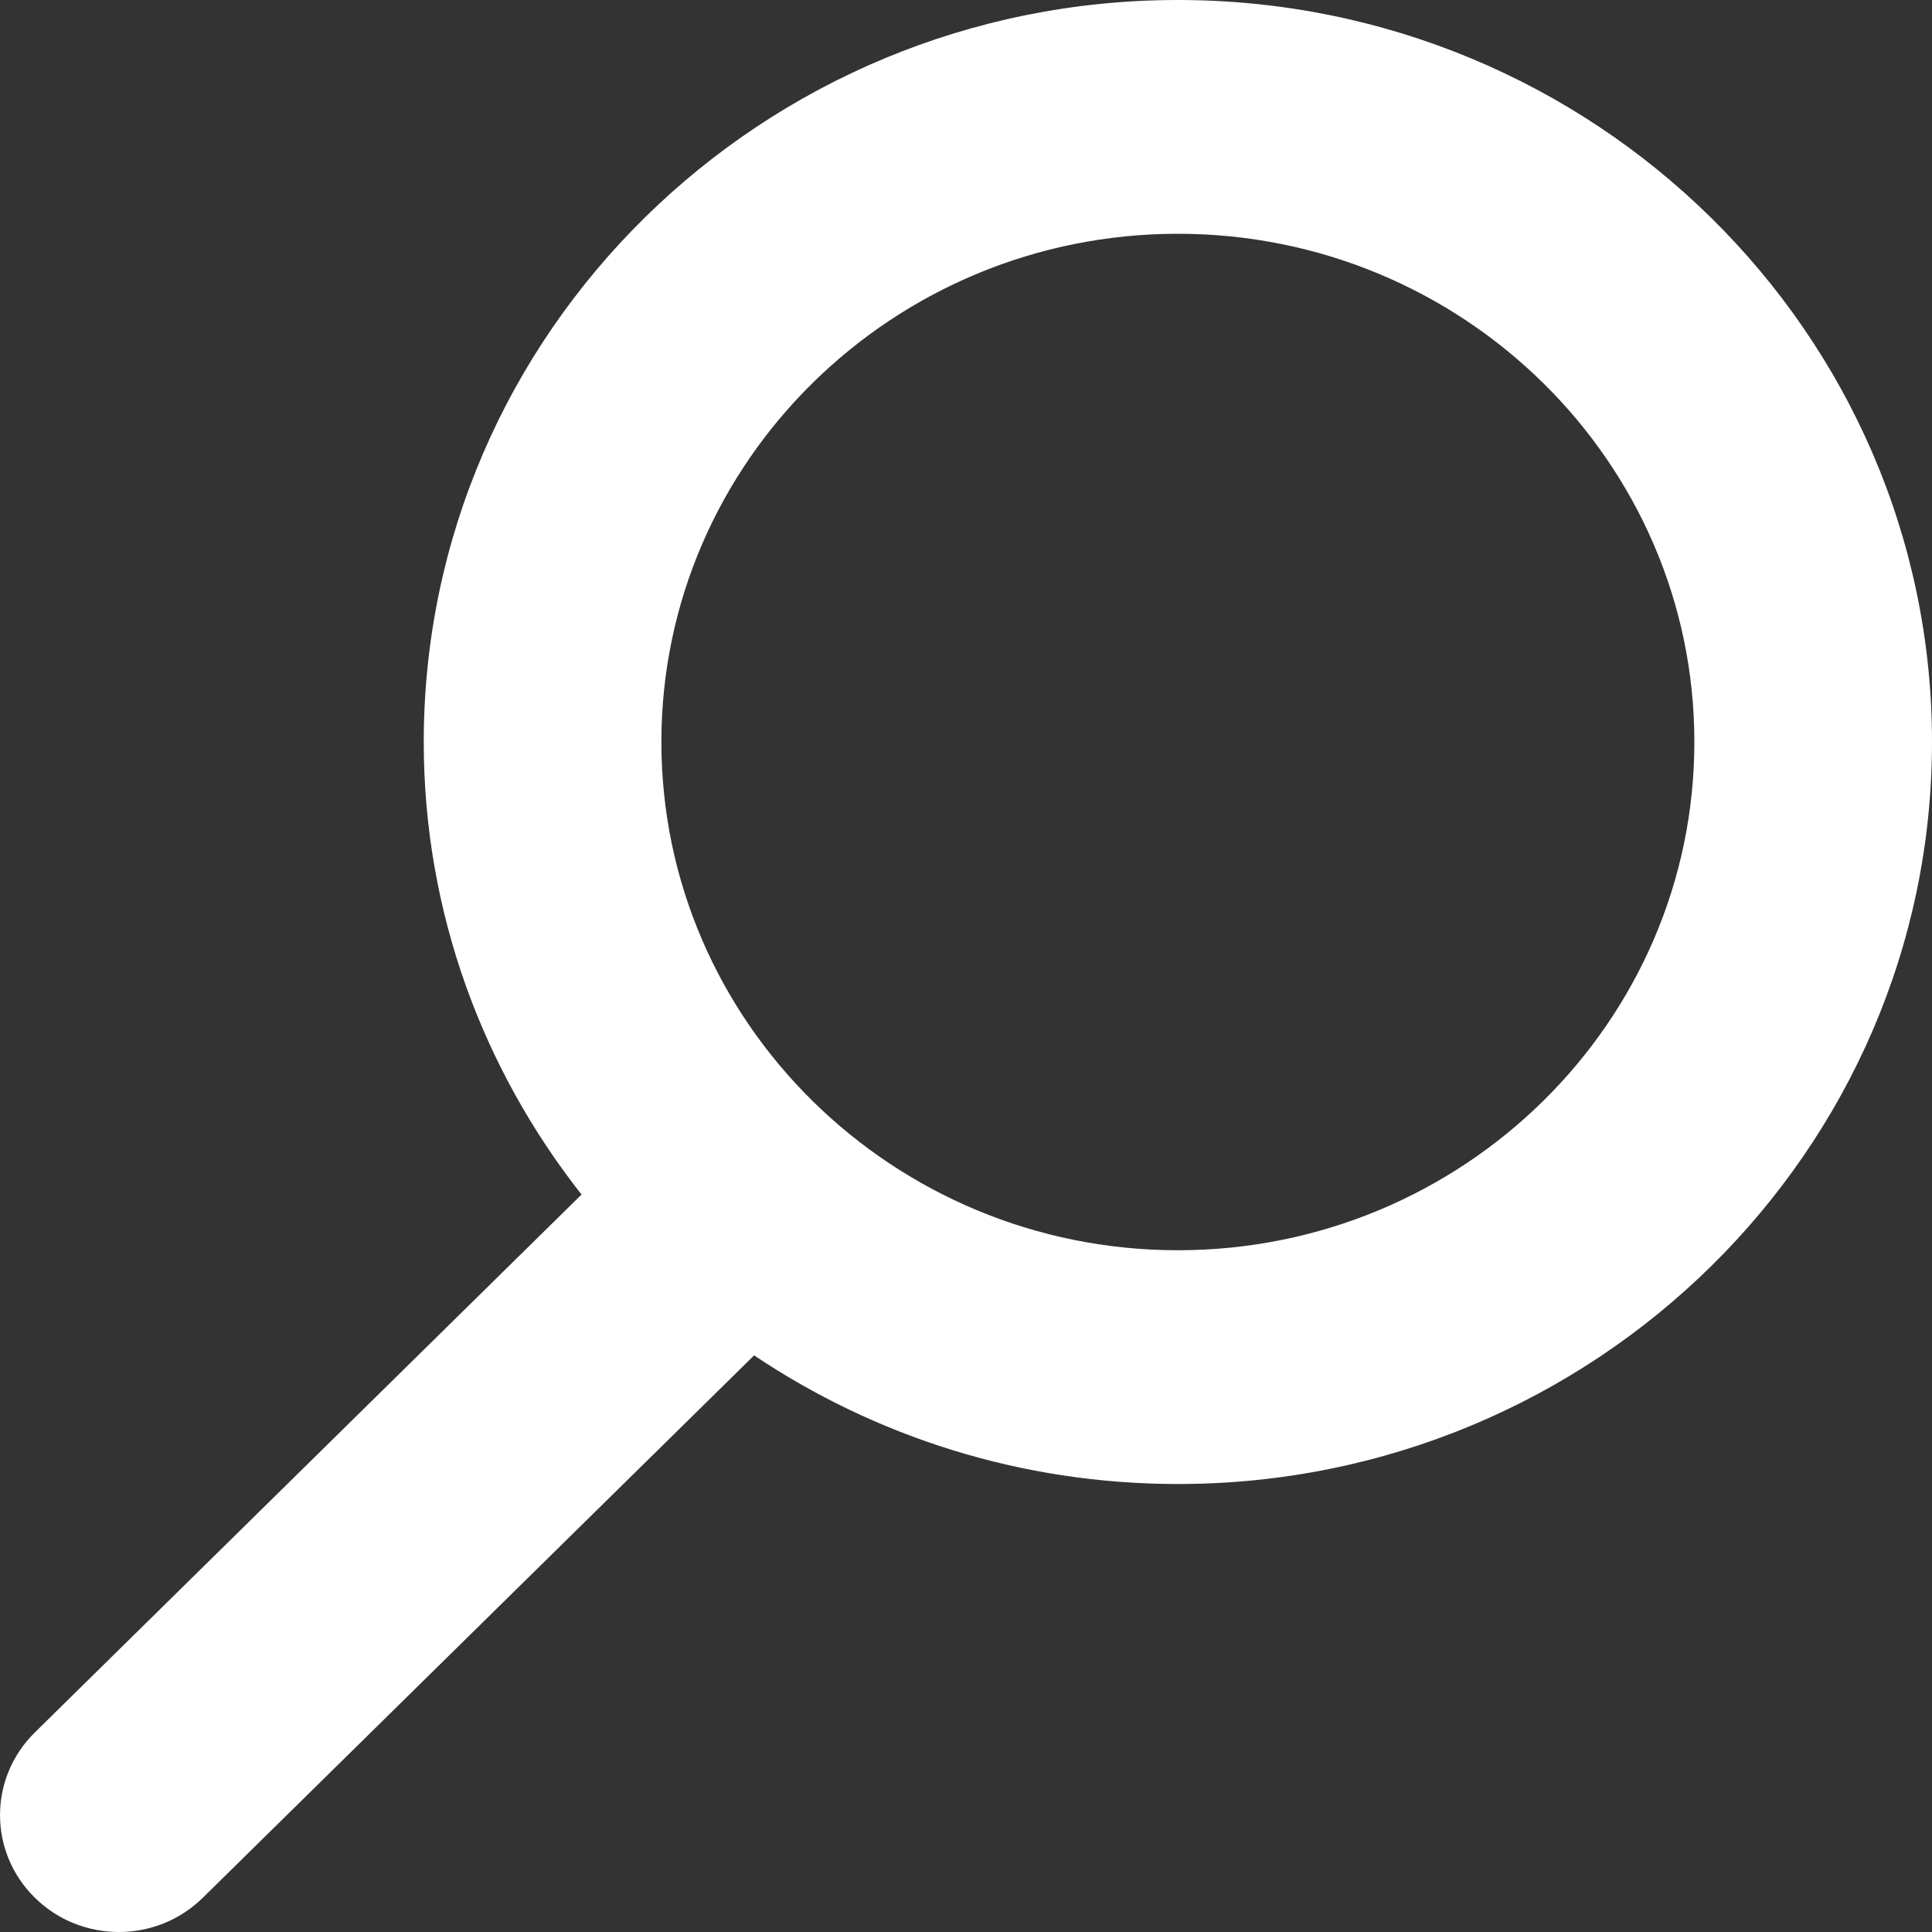 <?xml version="1.0" encoding="UTF-8"?>
<svg width="24px" height="24px" viewBox="0 0 24 24" version="1.1" xmlns="http://www.w3.org/2000/svg" xmlns:xlink="http://www.w3.org/1999/xlink">
    <rect x="0" y="0" width="24" height="24" fill="#333333" stroke="none"/>
    <!-- Generator: sketchtool 55.2 (78181) - https://sketchapp.com -->
    <title>6A4BF59C-21E9-436C-B721-9F4521BF292C</title>
    <desc>Created with sketchtool.</desc>
    <defs>
        <path d="M14.632,0 C9.465,0 5.264,4.134 5.264,9.217 C5.264,11.335 5.999,13.282 7.224,14.839 L0.433,21.521 C-0.144,22.088 -0.144,23.007 0.433,23.574 C0.721,23.858 1.098,24 1.476,24 C1.855,24 2.231,23.858 2.52,23.574 L9.368,16.837 C10.87,17.844 12.681,18.435 14.632,18.435 C19.798,18.435 24,14.3 24,9.217 C24,4.134 19.798,0 14.632,0 M14.632,15.531 C11.093,15.531 8.216,12.699 8.216,9.217 C8.216,5.736 11.093,2.904 14.632,2.904 C18.17,2.904 21.048,5.736 21.048,9.217 C21.048,12.699 18.17,15.531 14.632,15.531" id="path-1"></path>
    </defs>
    <g id="Styles" stroke="none" stroke-width="1" fill="none" fill-rule="evenodd">
        <g id="StyleGuide" transform="translate(-100, -3881)">
            <g id="Icons" transform="translate(100, 3881)">
                <g id="Elements/Icons/Search">
                    <g id="-Spacers/Base/01-Container-">
                        <polygon id="Container" points="0 0 24 0 24 24 0 24"></polygon>
                    </g>
                    <mask id="mask-2" fill="none">
                        <use xlink:href="#path-1"></use>
                    </mask>
                    <use id="Fill-1" fill="white" fill-rule="evenodd" xlink:href="#path-1"></use>
                    <g id="Styles/Colors/Gray" mask="url(#mask-2)"></g>
                </g>
            </g>
        </g>
    </g>
</svg>